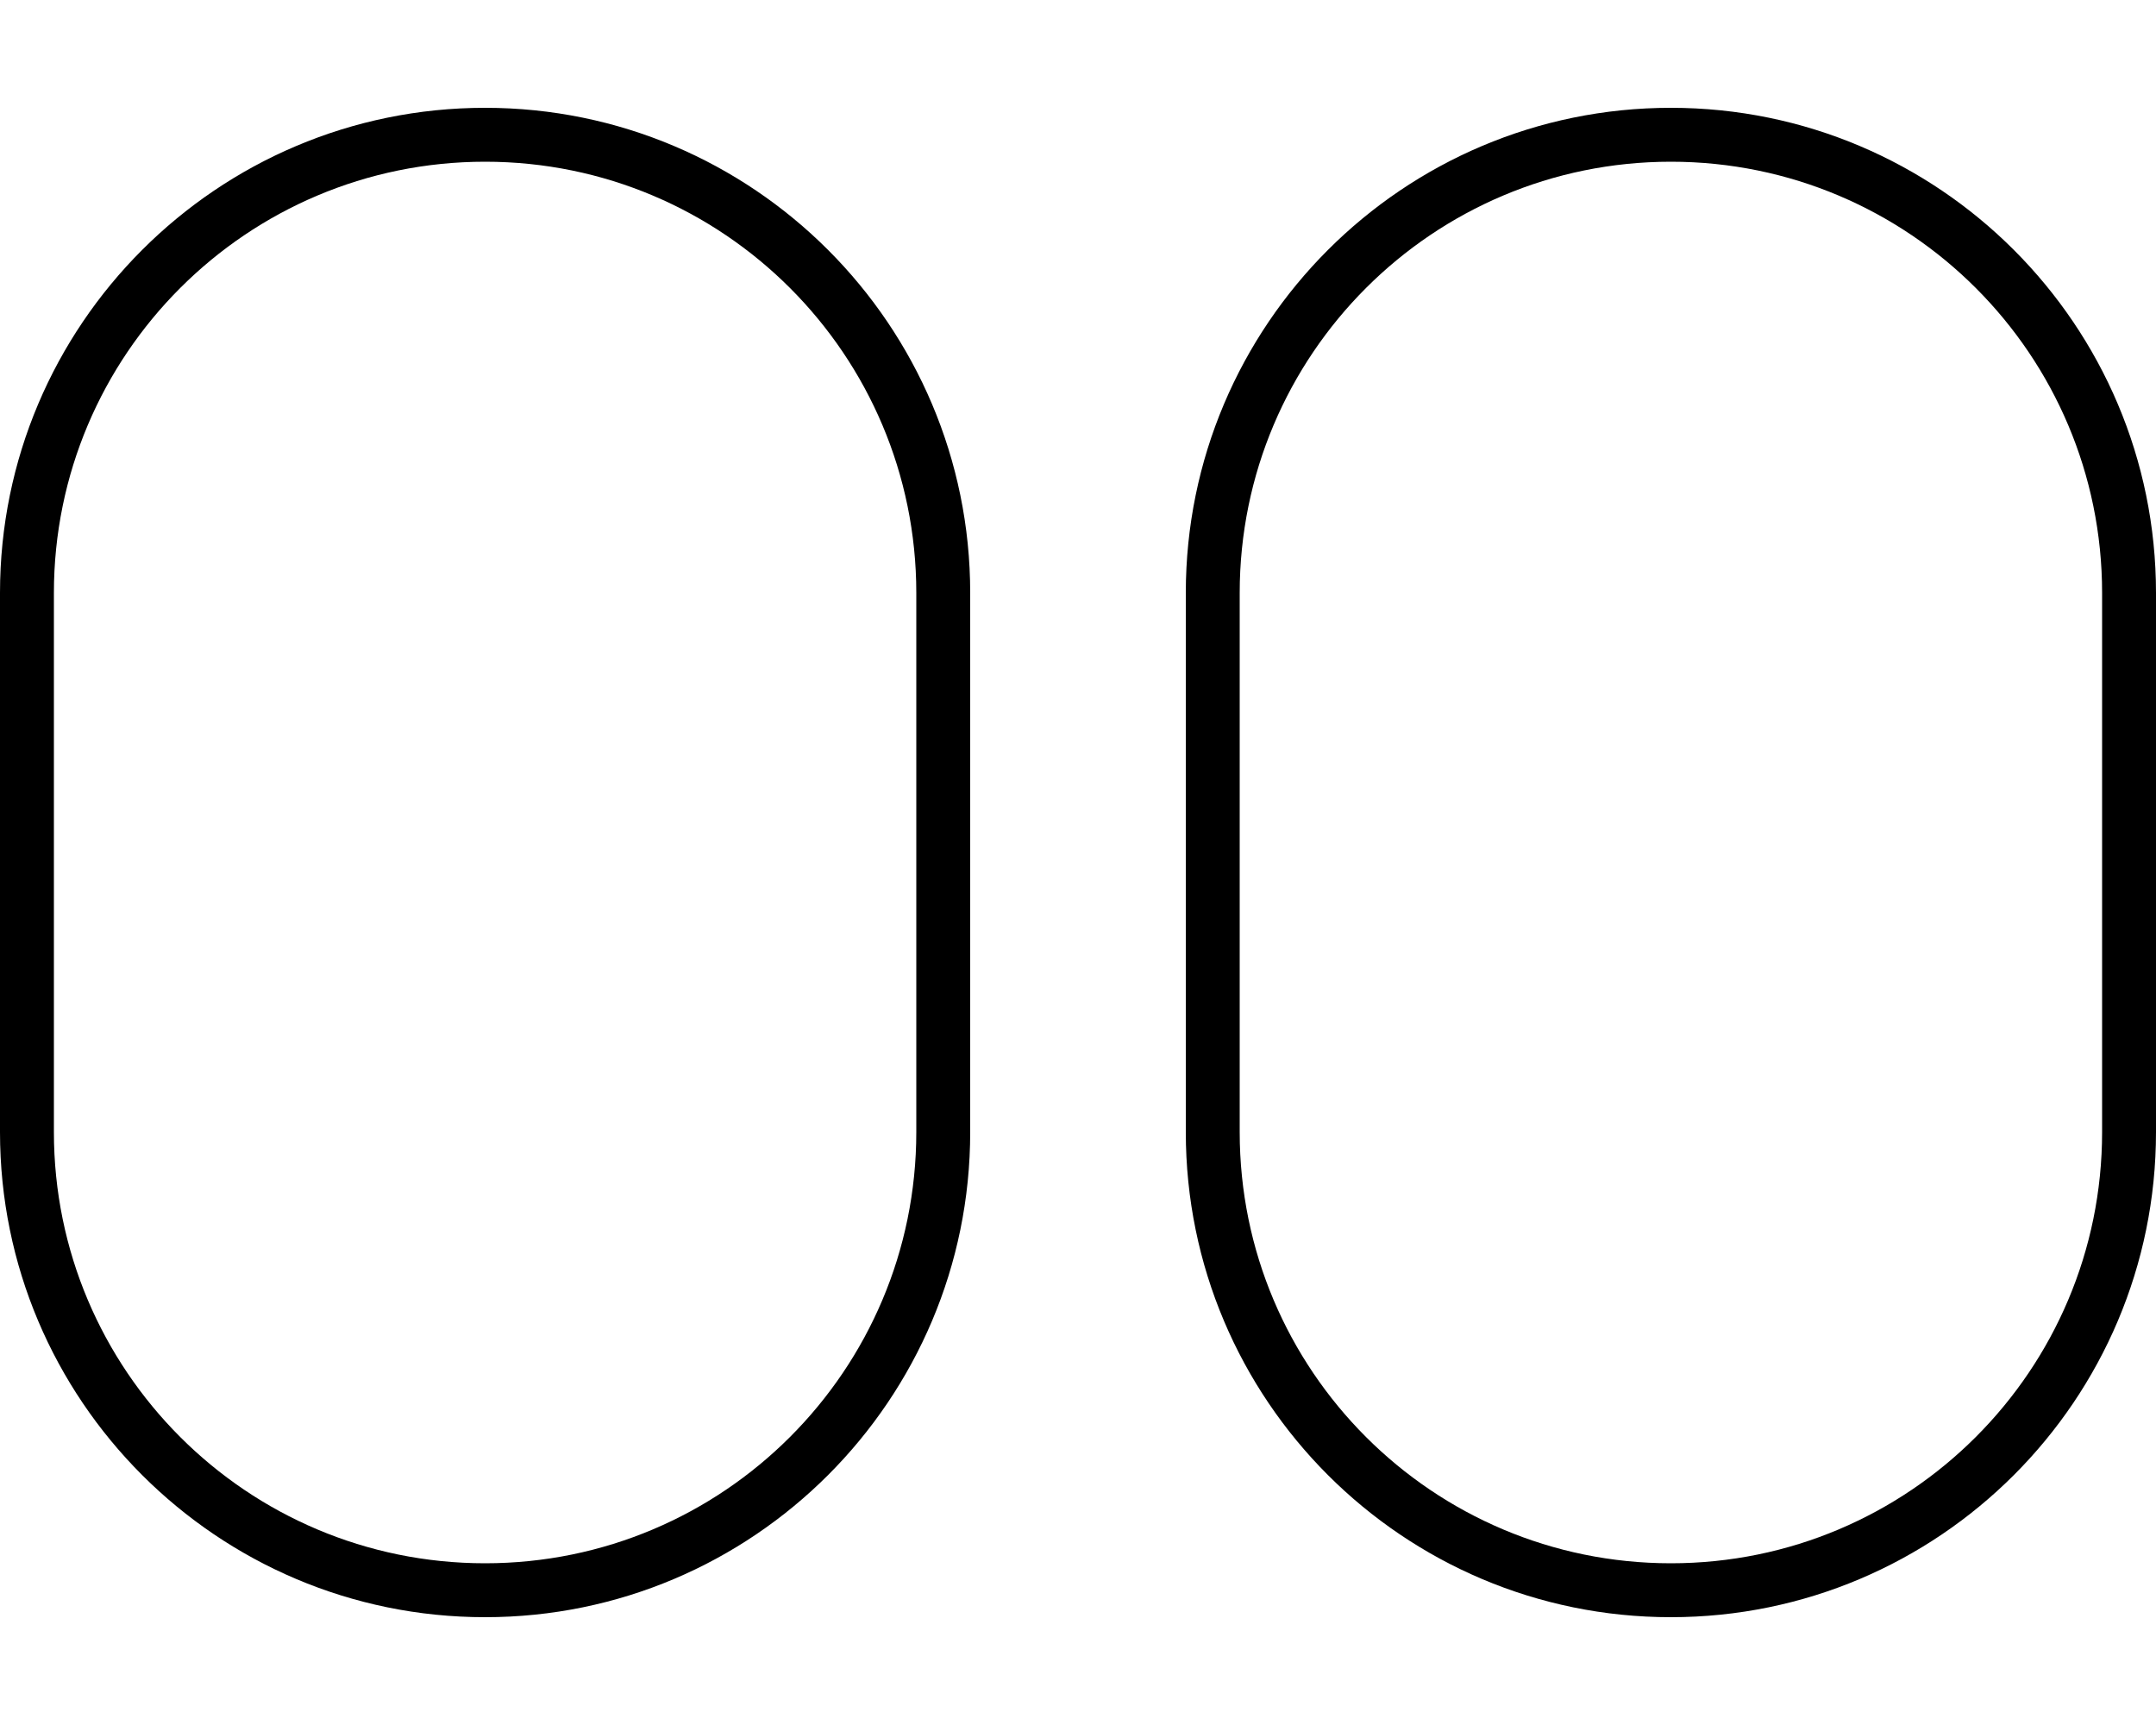<svg xmlns="http://www.w3.org/2000/svg" viewBox="0 0 640 512"><!--! Font Awesome Pro 6.7.2 by @fontawesome - https://fontawesome.com License - https://fontawesome.com/license (Commercial License) Copyright 2024 Fonticons, Inc. --><path d="M144 32C64.5 32 0 96.5 0 176L0 336c0 79.5 64.5 144 144 144s144-64.5 144-144l0-160c0-79.5-64.5-144-144-144zM16 176C16 105.3 73.3 48 144 48s128 57.3 128 128l0 160c0 70.7-57.3 128-128 128S16 406.7 16 336l0-160zM496 32c-79.5 0-144 64.5-144 144l0 160c0 79.5 64.5 144 144 144s144-64.5 144-144l0-160c0-79.5-64.5-144-144-144zM368 176c0-70.7 57.3-128 128-128s128 57.3 128 128l0 160c0 70.7-57.3 128-128 128s-128-57.3-128-128l0-160z"/></svg>